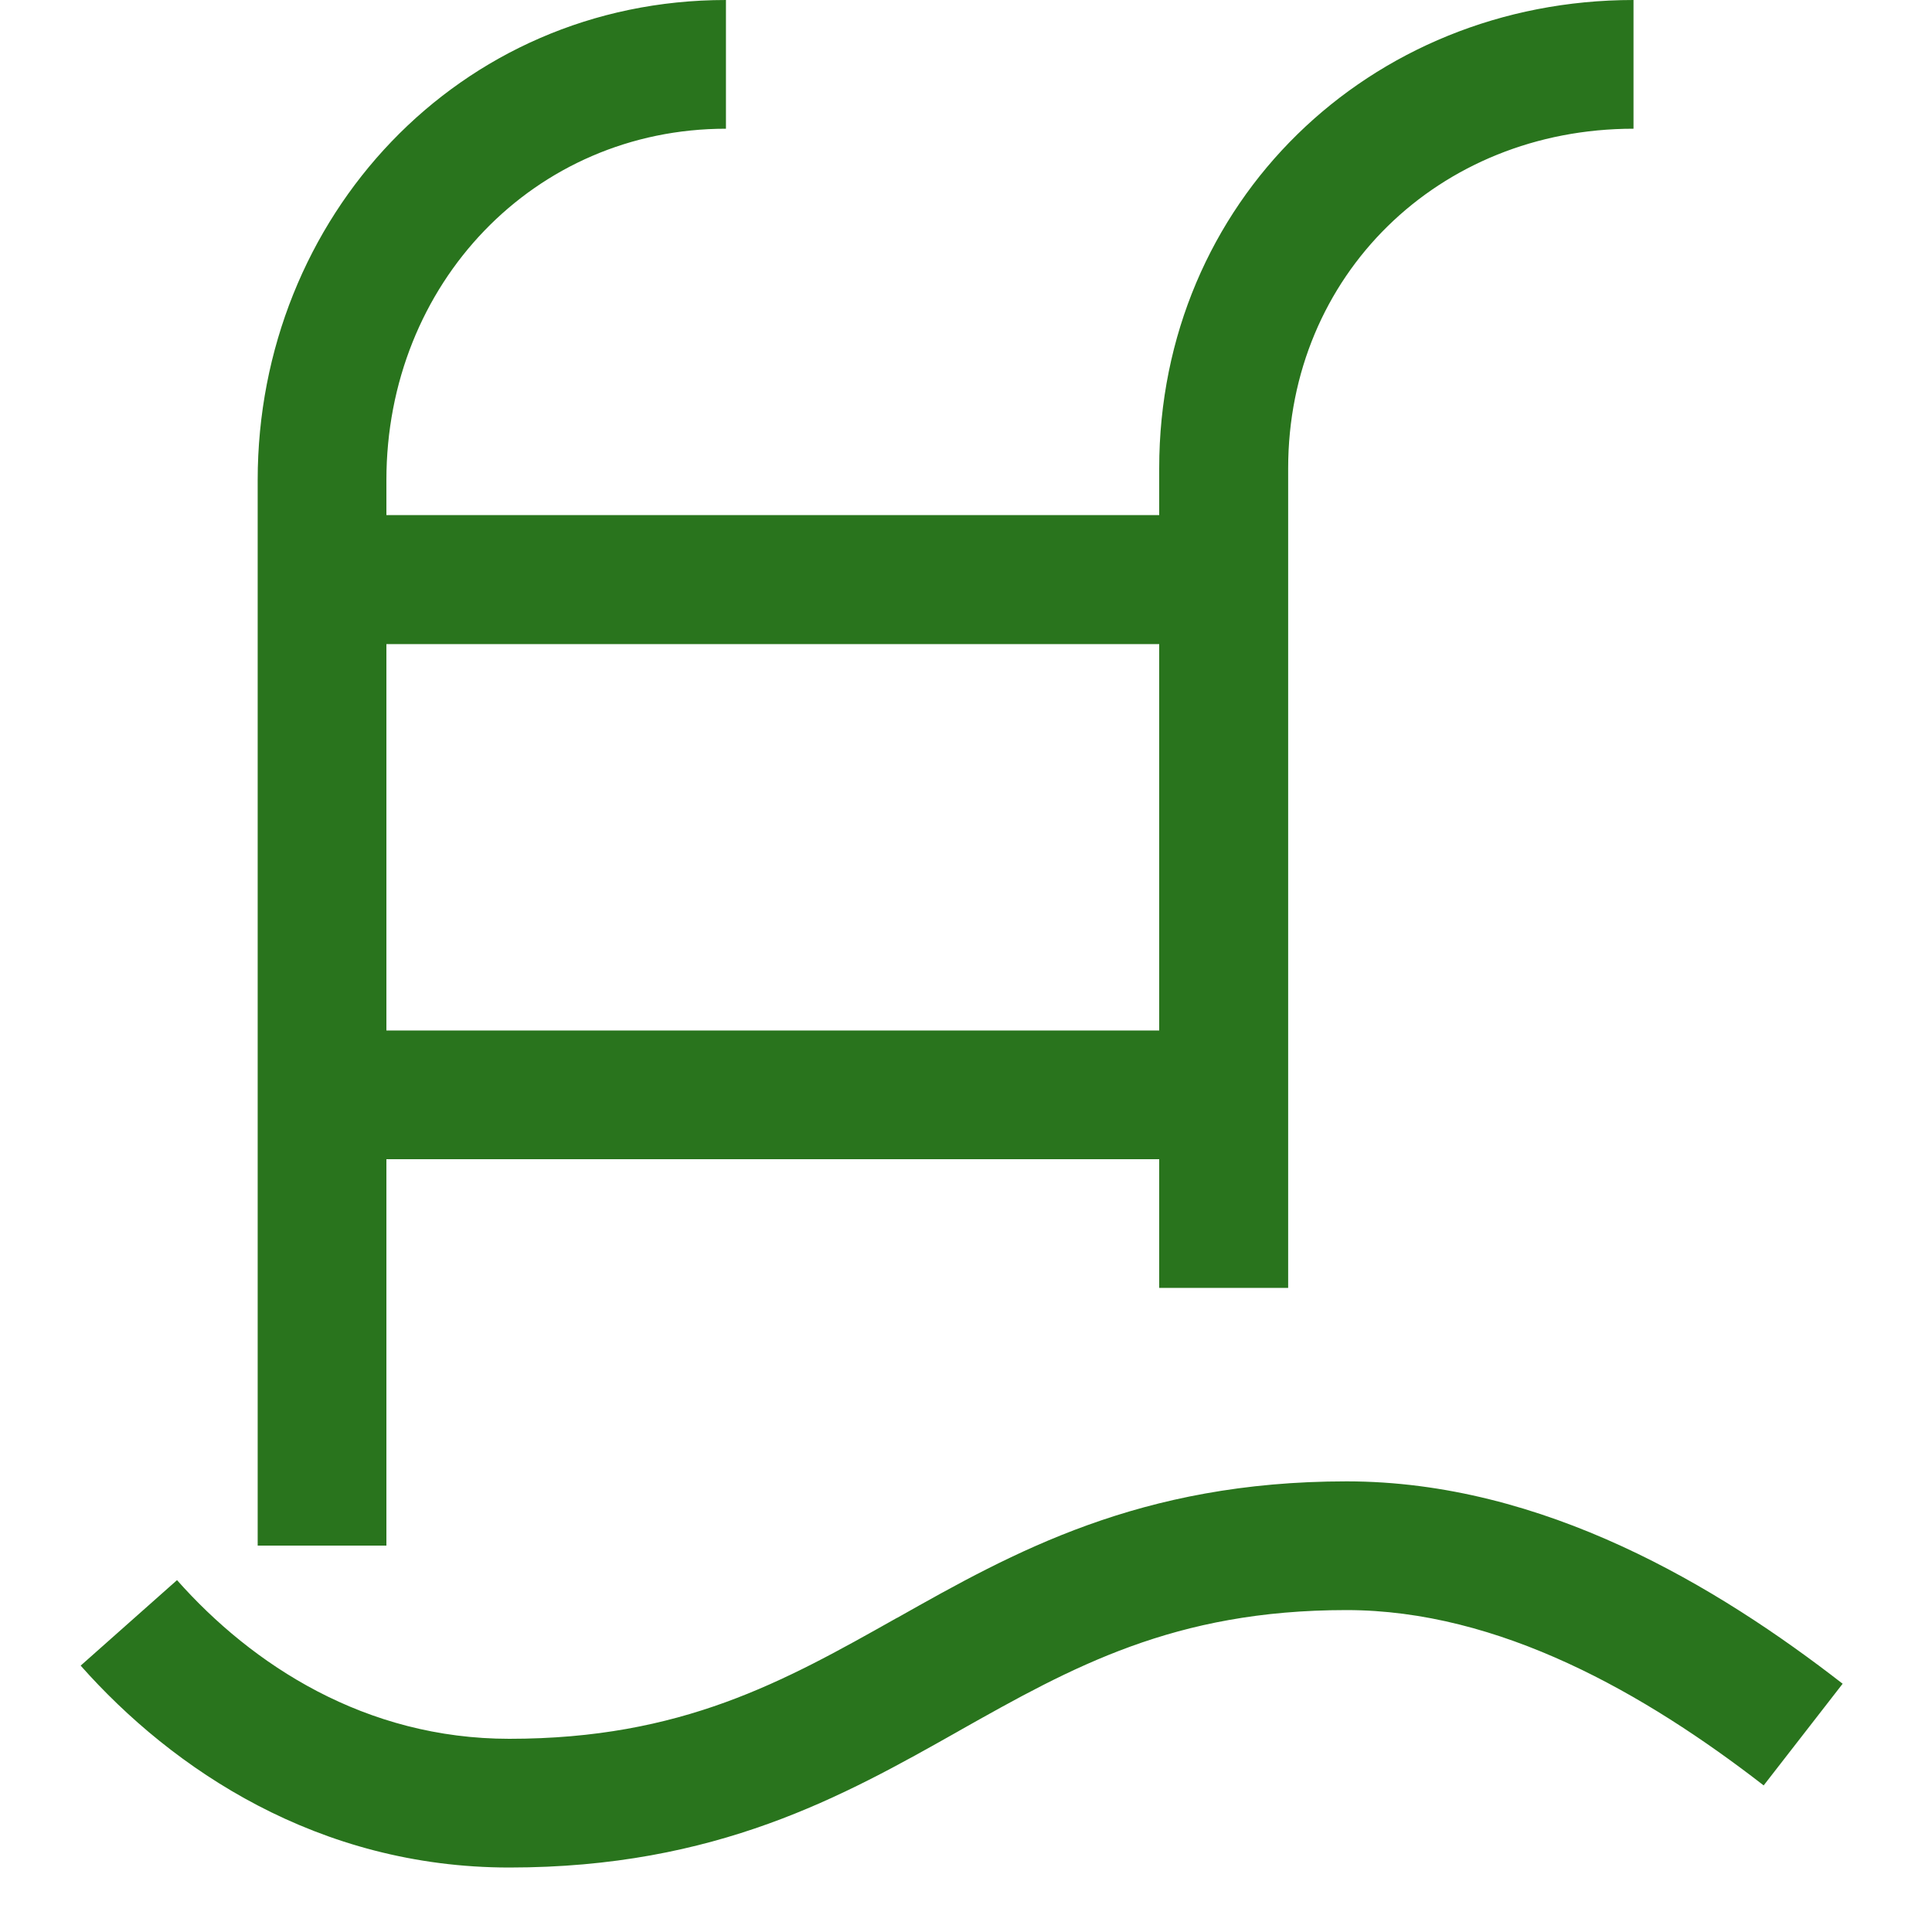 <?xml version="1.0" encoding="utf-8"?>
<!-- Generator: Adobe Illustrator 27.0.0, SVG Export Plug-In . SVG Version: 6.00 Build 0)  -->
<svg version="1.1" id="Capa_1" xmlns="http://www.w3.org/2000/svg" xmlns:xlink="http://www.w3.org/1999/xlink" x="0px" y="0px"
	 viewBox="0 0 800 800" style="enable-background:new 0 0 800 800;" xml:space="preserve">
<style type="text/css">
	.st0{fill-rule:evenodd;clip-rule:evenodd;fill:#29741D;}
	.st1{fill:#29741D;}
</style>
<path class="st0" d="M300.6,53.3c-79.3,0-140.6,64.1-140.6,145.5v14.5h320v-19.4C480,83.7,567.1,0,676.4,0v53.3
	c-80.8,0-143,60.8-143,140.6v339.4H480V480H160v160h-53.3V198.8C106.7,90,189.9,0,300.6,0V53.3z M160,426.7h320v-160H160V426.7z"/>
<path class="st1" d="M396.8,716.9c-47.7,26.9-100.1,56.4-185.9,56.4c-79.1,0-139.4-40.6-177.5-83.6l39.9-35.4
	c31.2,35.2,78,65.7,137.6,65.7c71.4,0,113.5-23.6,160.2-49.9l0.6-0.3c47.7-26.9,100.1-56.4,185.9-56.4c81.6,0,153.8,43.7,205.4,83.8
	l-32.7,42.1c-49.2-38.1-109.4-72.6-172.8-72.6c-71.4,0-113.5,23.6-160.2,49.9L396.8,716.9z"/>
</svg>
